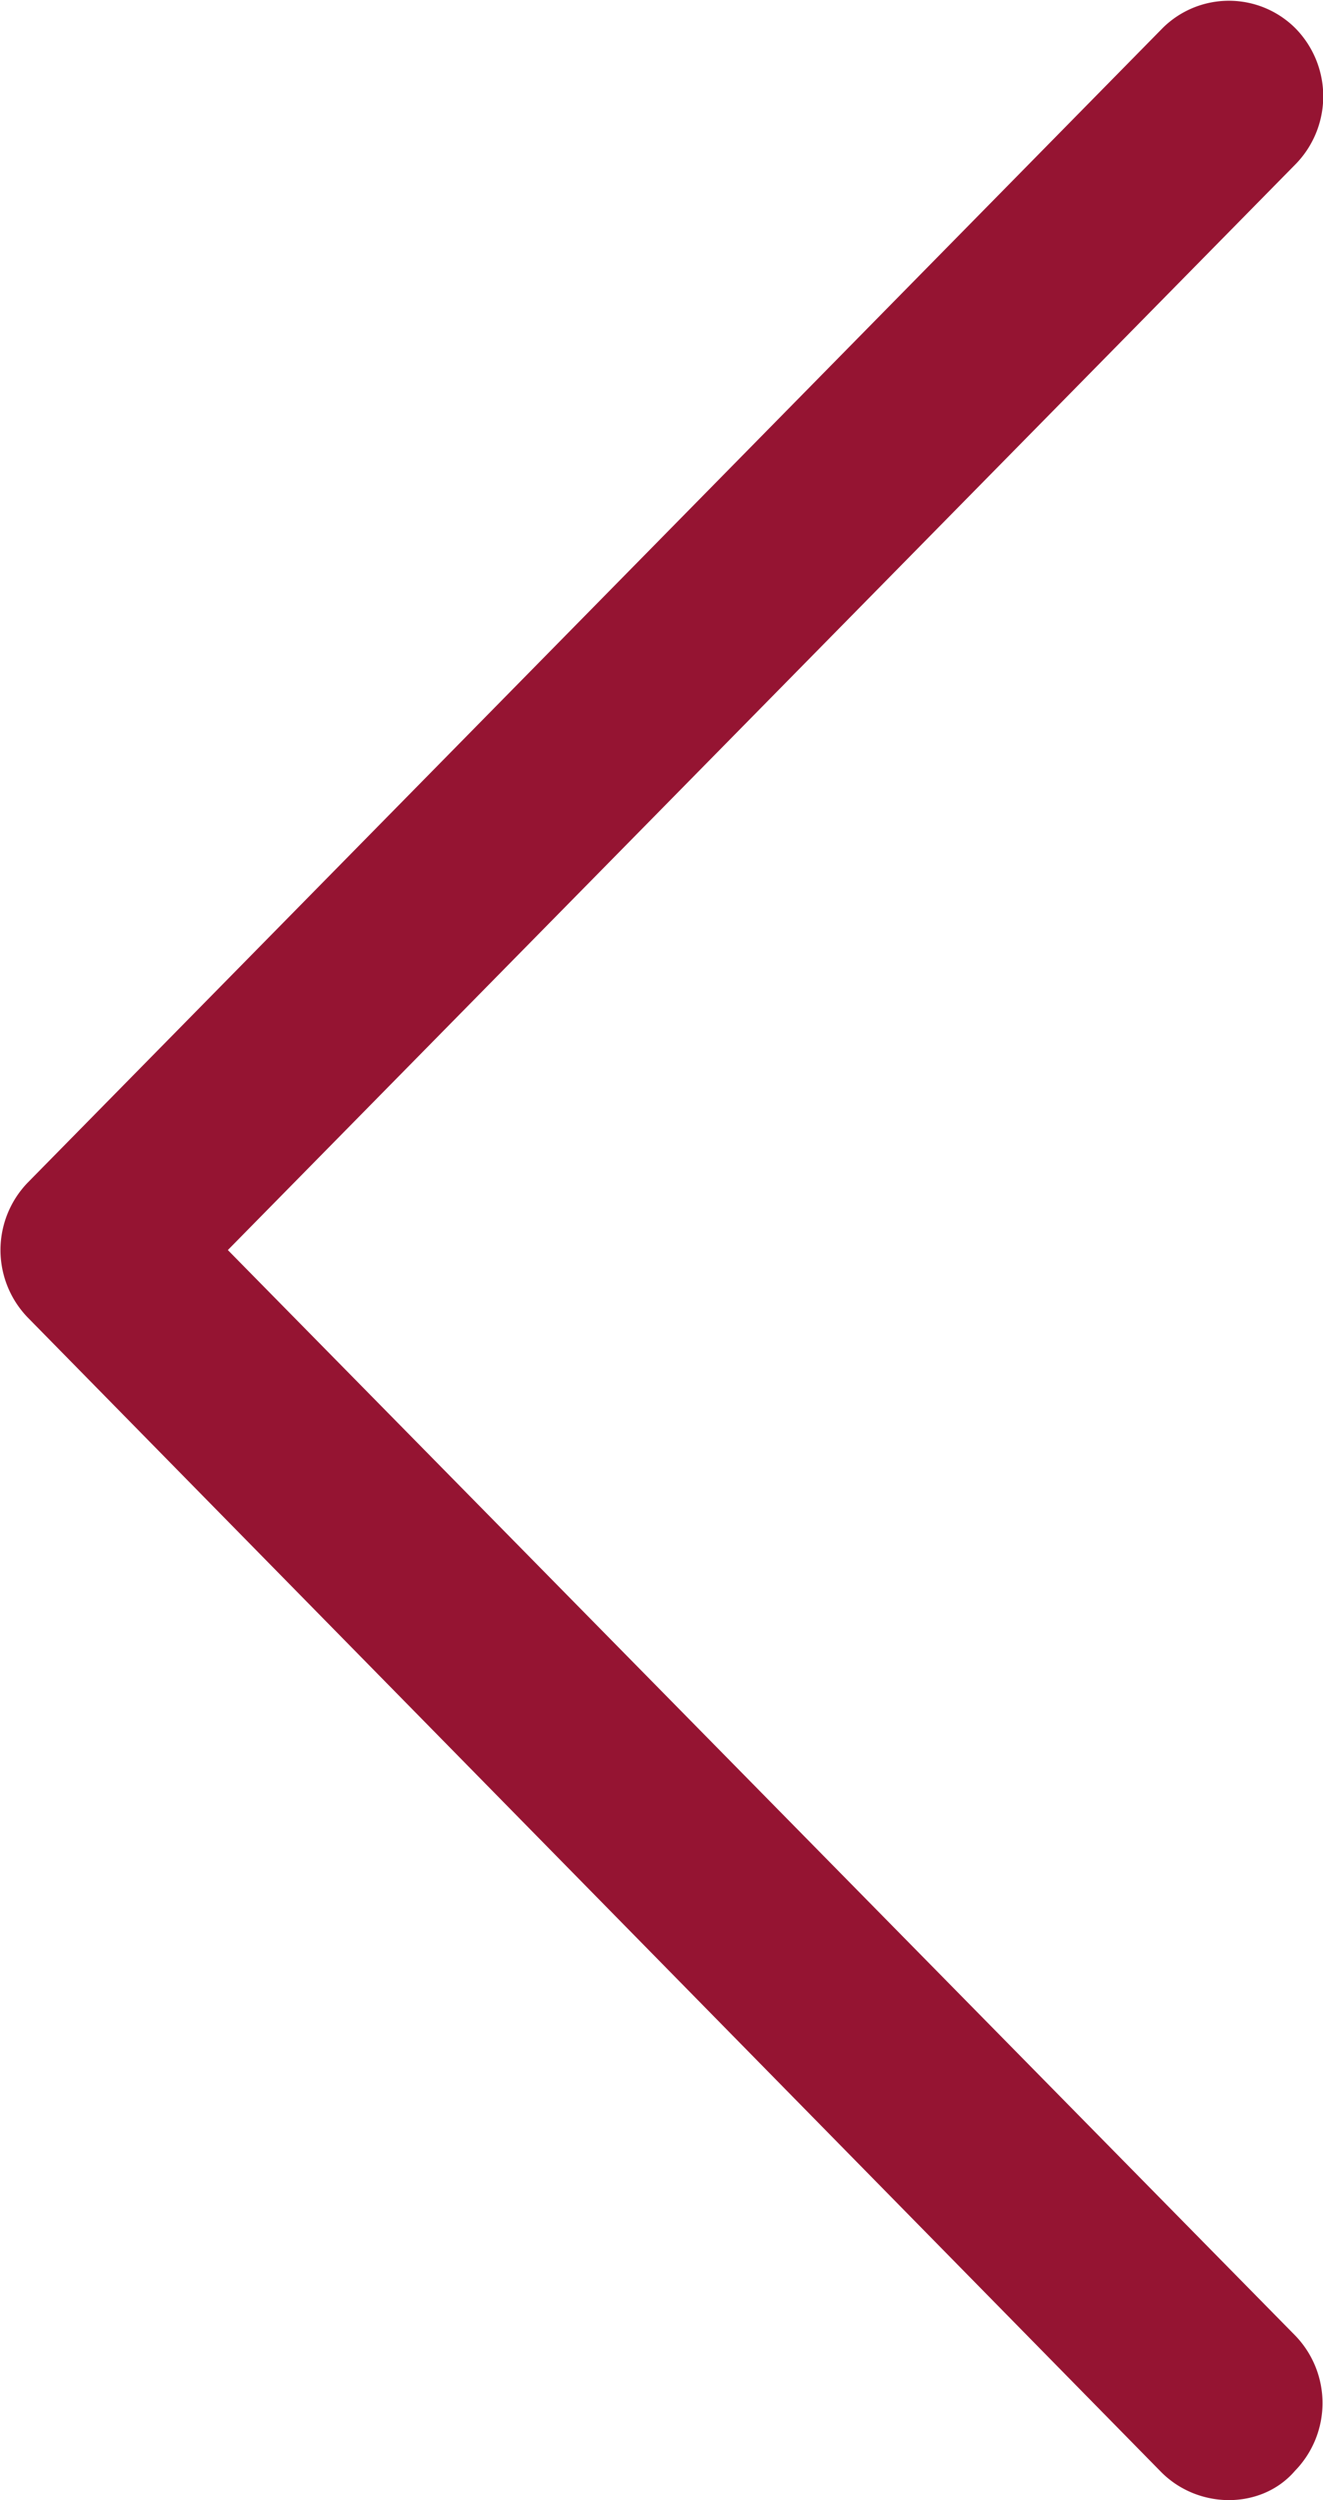 <svg xmlns="http://www.w3.org/2000/svg" xmlns:xlink="http://www.w3.org/1999/xlink" width="9" height="17" viewBox="0 0 9 17"><defs><path id="a" d="M1116.36 1428c.16 0 .33-.06.45-.2a.66.66 0 0 0 0-.92l-7.26-7.38 7.26-7.38a.66.66 0 0 0 0-.93.64.64 0 0 0-.9 0l-7.72 7.85a.66.66 0 0 0 0 .92l7.71 7.85c.13.13.3.19.46.19"/></defs><use fill="#951432" xlink:href="#a" transform="translate(-1108 -1411)"/></svg>